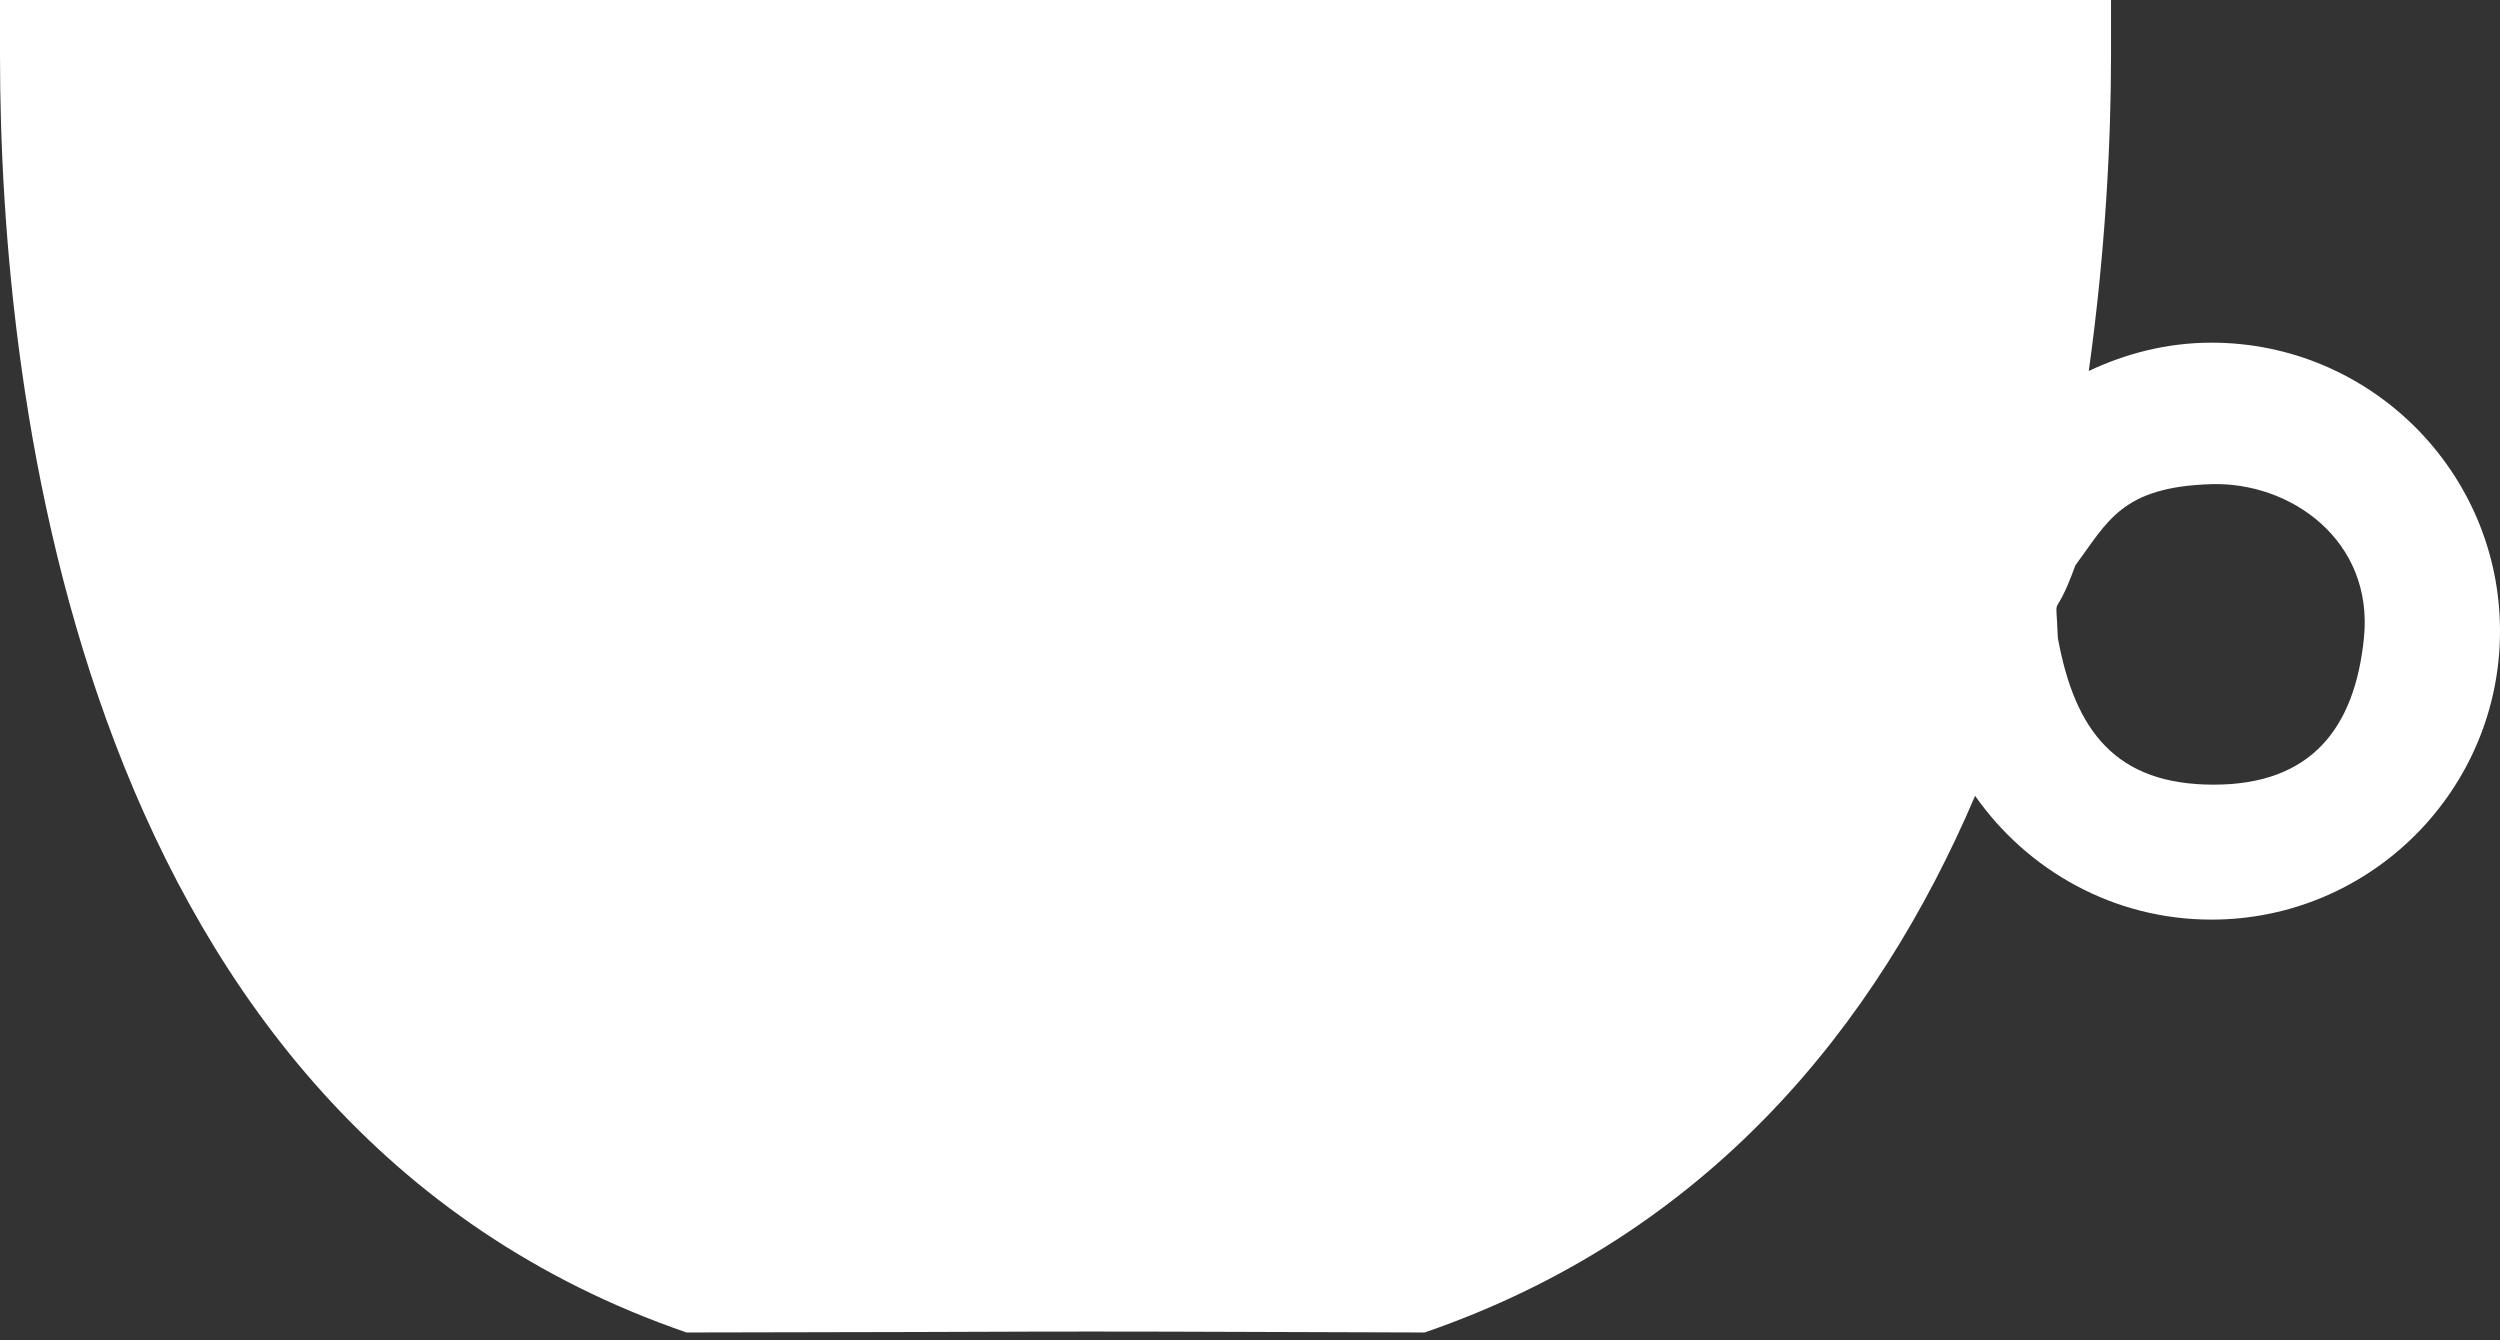 <svg width="250" height="134" viewBox="0 0 250 134" fill="none" xmlns="http://www.w3.org/2000/svg">
<rect x="0" y="0" width="250" height="134" fill="#333333" stroke="none"/>
<path d="M221.143 34.267C216.743 34.267 212.613 35.333 208.877 37.099C210.546 25.14 211.102 14.113 211.102 5.552V0H0V5.552C0 39.741 7.855 112.306 68.653 133.248C110.454 133.2 94.798 133.067 142.46 133.248C170.77 123.499 187.647 102.679 197.511 79.582C202.735 87.044 211.366 91.961 221.143 91.961C237.056 91.961 250 79.016 250 63.104C250 47.214 237.056 34.267 221.143 34.267ZM221.37 78.466C211.592 78.466 207.484 73.113 205.783 63.781C205.582 58.526 205.262 62.78 207.538 56.535C210.787 52.136 212.178 48.686 221.143 48.416C229.064 48.178 237.379 54.045 236.395 63.792C235.488 72.773 231.164 78.466 221.37 78.466Z" fill="white"/>
</svg>
